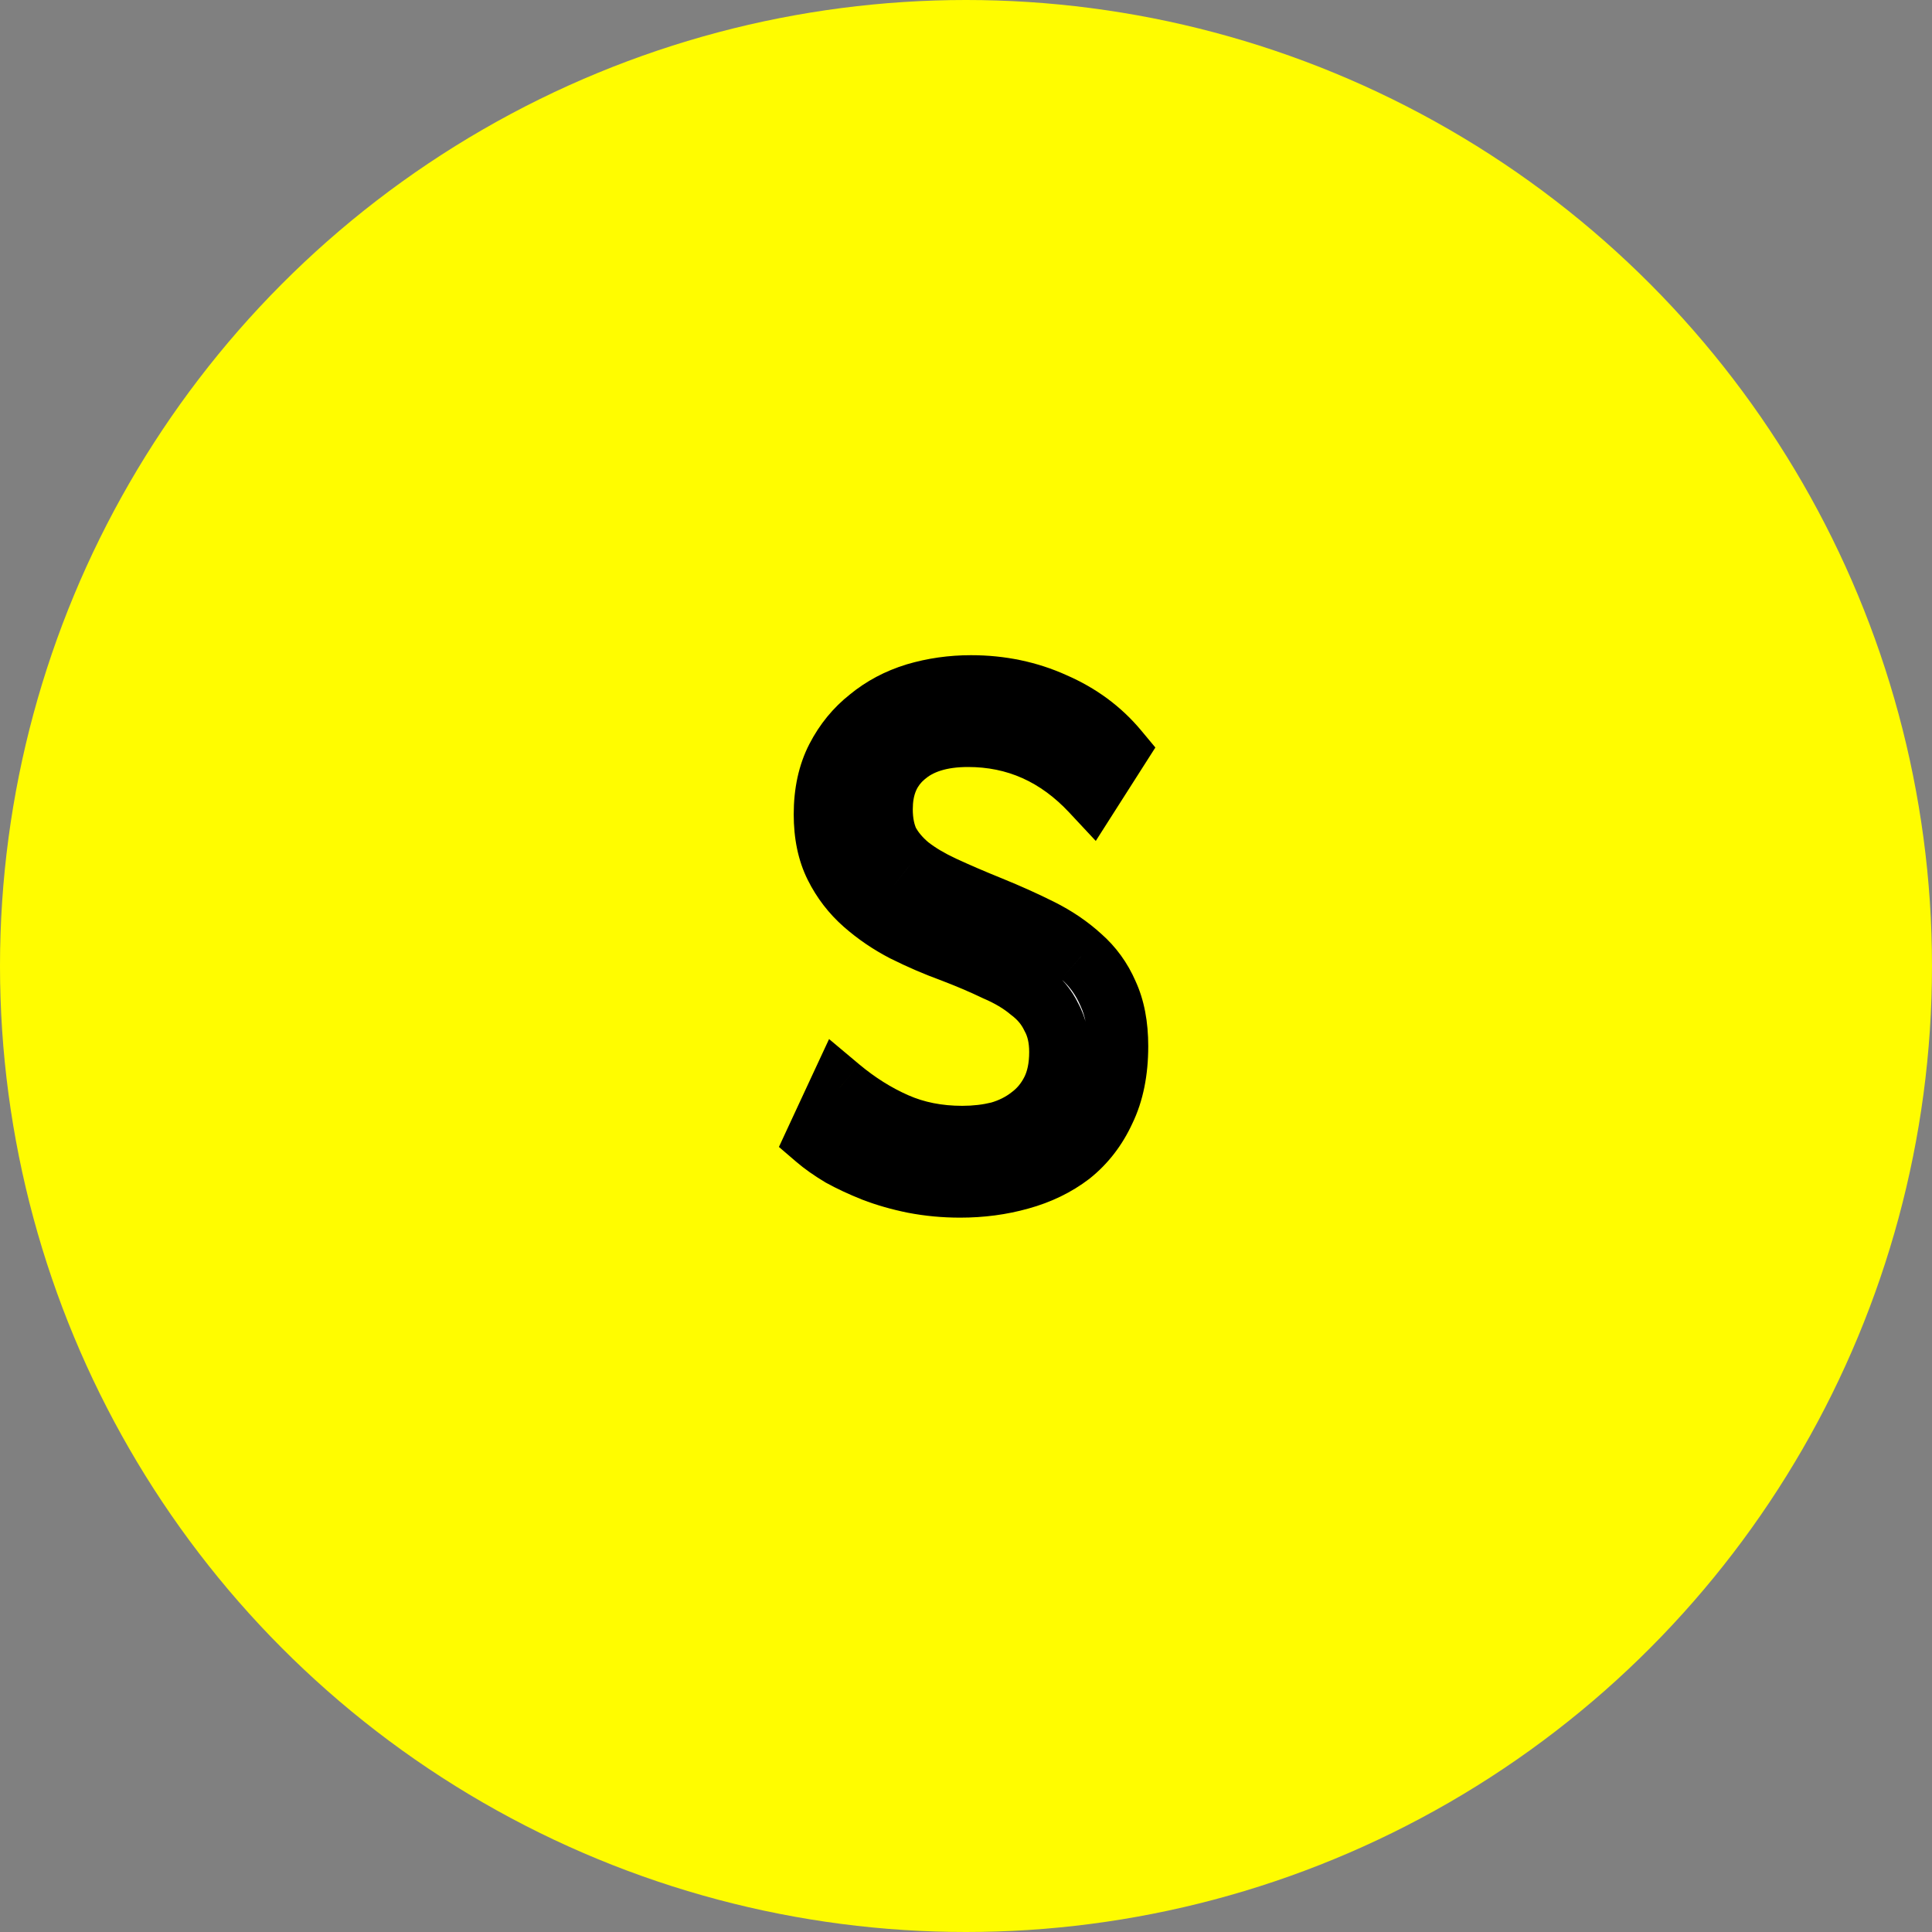 <svg width="64" height="64" viewBox="0 0 64 64" fill="none" xmlns="http://www.w3.org/2000/svg">
<rect x="0" y="0" width="64" height="64" fill="#808080" stroke="none"/>
<circle cx="32" cy="32" r="32" fill="#FFFC00"/>
<path d="M37.037 34.656C37.037 35.488 36.893 36.2 36.605 36.792C36.333 37.384 35.957 37.872 35.477 38.256C34.997 38.624 34.437 38.896 33.797 39.072C33.173 39.248 32.509 39.336 31.805 39.336C31.277 39.336 30.765 39.288 30.269 39.192C29.789 39.096 29.341 38.968 28.925 38.808C28.525 38.648 28.165 38.48 27.845 38.304C27.525 38.112 27.253 37.92 27.029 37.728L27.821 36.024C28.413 36.52 29.037 36.912 29.693 37.2C30.349 37.488 31.077 37.632 31.877 37.632C32.309 37.632 32.717 37.584 33.101 37.488C33.485 37.376 33.821 37.208 34.109 36.984C34.413 36.76 34.653 36.472 34.829 36.12C35.005 35.768 35.093 35.344 35.093 34.848C35.093 34.4 35.005 34.016 34.829 33.696C34.669 33.36 34.429 33.072 34.109 32.832C33.805 32.576 33.429 32.352 32.981 32.16C32.549 31.952 32.061 31.744 31.517 31.536C30.989 31.344 30.469 31.12 29.957 30.864C29.461 30.608 29.013 30.304 28.613 29.952C28.213 29.6 27.893 29.184 27.653 28.704C27.413 28.224 27.293 27.648 27.293 26.976C27.293 26.256 27.429 25.632 27.701 25.104C27.973 24.576 28.333 24.136 28.781 23.784C29.229 23.416 29.741 23.144 30.317 22.968C30.909 22.792 31.525 22.704 32.165 22.704C33.157 22.704 34.077 22.896 34.925 23.28C35.773 23.648 36.477 24.168 37.037 24.84L36.149 26.232C35.013 25.016 33.653 24.408 32.069 24.408C31.173 24.408 30.477 24.624 29.981 25.056C29.485 25.472 29.237 26.056 29.237 26.808C29.237 27.224 29.309 27.584 29.453 27.888C29.613 28.176 29.837 28.44 30.125 28.68C30.429 28.92 30.805 29.144 31.253 29.352C31.701 29.56 32.221 29.784 32.813 30.024C33.405 30.264 33.957 30.512 34.469 30.768C34.981 31.024 35.429 31.328 35.813 31.68C36.197 32.016 36.493 32.424 36.701 32.904C36.925 33.384 37.037 33.968 37.037 34.656Z" fill="white"/>
<path d="M36.605 36.792L35.706 36.355L35.701 36.364L35.697 36.374L36.605 36.792ZM35.477 38.256L36.086 39.05L36.094 39.043L36.102 39.037L35.477 38.256ZM33.797 39.072L33.532 38.108L33.526 38.11L33.797 39.072ZM30.269 39.192L30.073 40.173L30.079 40.174L30.269 39.192ZM28.925 38.808L28.554 39.737L28.566 39.741L28.925 38.808ZM27.845 38.304L27.331 39.161L27.347 39.171L27.363 39.18L27.845 38.304ZM27.029 37.728L26.122 37.306L25.803 37.994L26.378 38.487L27.029 37.728ZM27.821 36.024L28.463 35.258L27.464 34.42L26.914 35.602L27.821 36.024ZM29.693 37.2L29.291 38.116L29.291 38.116L29.693 37.2ZM33.101 37.488L33.344 38.458L33.363 38.453L33.381 38.448L33.101 37.488ZM34.109 36.984L33.516 36.179L33.505 36.187L33.495 36.195L34.109 36.984ZM34.829 36.12L33.935 35.673L33.935 35.673L34.829 36.12ZM34.829 33.696L33.926 34.126L33.939 34.152L33.953 34.178L34.829 33.696ZM34.109 32.832L33.465 33.597L33.487 33.615L33.509 33.632L34.109 32.832ZM32.981 32.16L32.547 33.061L32.567 33.071L32.587 33.079L32.981 32.16ZM31.517 31.536L31.874 30.602L31.867 30.599L31.859 30.596L31.517 31.536ZM29.957 30.864L29.498 31.753L29.51 31.758L29.957 30.864ZM28.613 29.952L27.953 30.703L27.953 30.703L28.613 29.952ZM27.701 25.104L26.812 24.646L26.812 24.646L27.701 25.104ZM28.781 23.784L29.399 24.57L29.407 24.564L29.416 24.557L28.781 23.784ZM30.317 22.968L30.032 22.009L30.025 22.012L30.317 22.968ZM34.925 23.28L34.513 24.191L34.52 24.194L34.527 24.197L34.925 23.28ZM37.037 24.84L37.88 25.378L38.273 24.762L37.805 24.2L37.037 24.84ZM36.149 26.232L35.419 26.915L36.299 27.857L36.992 26.77L36.149 26.232ZM29.981 25.056L30.624 25.822L30.631 25.816L30.638 25.81L29.981 25.056ZM29.453 27.888L28.549 28.316L28.563 28.345L28.579 28.374L29.453 27.888ZM30.125 28.68L29.485 29.448L29.495 29.457L29.506 29.465L30.125 28.68ZM31.253 29.352L30.832 30.259L30.832 30.259L31.253 29.352ZM32.813 30.024L32.438 30.951L32.438 30.951L32.813 30.024ZM35.813 31.68L35.138 32.417L35.146 32.425L35.155 32.433L35.813 31.68ZM36.701 32.904L35.784 33.302L35.789 33.314L35.795 33.327L36.701 32.904ZM36.037 34.656C36.037 35.375 35.913 35.93 35.706 36.355L37.504 37.23C37.874 36.47 38.037 35.601 38.037 34.656H36.037ZM35.697 36.374C35.486 36.834 35.204 37.194 34.852 37.475L36.102 39.037C36.711 38.55 37.181 37.934 37.514 37.209L35.697 36.374ZM34.869 37.462C34.501 37.745 34.06 37.963 33.532 38.108L34.062 40.036C34.815 39.829 35.494 39.503 36.086 39.05L34.869 37.462ZM33.526 38.11C32.997 38.259 32.425 38.336 31.805 38.336V40.336C32.593 40.336 33.349 40.237 34.069 40.034L33.526 38.11ZM31.805 38.336C31.338 38.336 30.89 38.294 30.459 38.21L30.079 40.174C30.64 40.282 31.216 40.336 31.805 40.336V38.336ZM30.465 38.211C30.035 38.126 29.642 38.013 29.284 37.875L28.566 39.741C29.04 39.923 29.543 40.066 30.073 40.173L30.465 38.211ZM29.297 37.88C28.928 37.732 28.606 37.581 28.327 37.428L27.363 39.18C27.725 39.379 28.122 39.564 28.554 39.736L29.297 37.88ZM28.36 37.447C28.076 37.276 27.852 37.116 27.68 36.969L26.378 38.487C26.654 38.724 26.975 38.948 27.331 39.161L28.36 37.447ZM27.936 38.15L28.728 36.446L26.914 35.602L26.122 37.306L27.936 38.15ZM27.179 36.791C27.838 37.343 28.542 37.787 29.291 38.116L30.095 36.284C29.532 36.037 28.988 35.697 28.463 35.258L27.179 36.791ZM29.291 38.116C30.088 38.465 30.955 38.632 31.877 38.632V36.632C31.199 36.632 30.61 36.511 30.095 36.284L29.291 38.116ZM31.877 38.632C32.384 38.632 32.873 38.576 33.344 38.458L32.859 36.518C32.561 36.592 32.235 36.632 31.877 36.632V38.632ZM33.381 38.448C33.875 38.304 34.326 38.082 34.723 37.773L33.495 36.195C33.316 36.334 33.096 36.448 32.821 36.528L33.381 38.448ZM34.702 37.789C35.139 37.467 35.48 37.054 35.724 36.567L33.935 35.673C33.826 35.889 33.687 36.053 33.516 36.179L34.702 37.789ZM35.724 36.567C35.985 36.045 36.093 35.46 36.093 34.848H34.093C34.093 35.228 34.026 35.491 33.935 35.673L35.724 36.567ZM36.093 34.848C36.093 34.269 35.979 33.712 35.705 33.214L33.953 34.178C34.031 34.32 34.093 34.531 34.093 34.848H36.093ZM35.732 33.266C35.497 32.773 35.149 32.362 34.709 32.032L33.509 33.632C33.71 33.782 33.841 33.947 33.926 34.126L35.732 33.266ZM34.753 32.067C34.359 31.735 33.894 31.463 33.375 31.241L32.587 33.079C32.964 33.241 33.251 33.417 33.465 33.597L34.753 32.067ZM33.415 31.259C32.953 31.037 32.439 30.818 31.874 30.602L31.16 32.47C31.683 32.67 32.145 32.867 32.547 33.061L33.415 31.259ZM31.859 30.596C31.368 30.418 30.883 30.209 30.404 29.97L29.51 31.758C30.056 32.031 30.611 32.27 31.175 32.476L31.859 30.596ZM30.416 29.975C29.989 29.755 29.61 29.497 29.274 29.201L27.953 30.703C28.417 31.111 28.933 31.461 29.498 31.753L30.416 29.975ZM29.274 29.201C28.971 28.935 28.73 28.622 28.548 28.257L26.759 29.151C27.056 29.746 27.455 30.265 27.953 30.703L29.274 29.201ZM28.548 28.257C28.392 27.946 28.293 27.531 28.293 26.976H26.293C26.293 27.765 26.434 28.502 26.759 29.151L28.548 28.257ZM28.293 26.976C28.293 26.382 28.405 25.921 28.59 25.562L26.812 24.646C26.453 25.343 26.293 26.13 26.293 26.976H28.293ZM28.59 25.562C28.799 25.156 29.069 24.83 29.399 24.57L28.163 22.998C27.598 23.442 27.147 23.996 26.812 24.646L28.59 25.562ZM29.416 24.557C29.759 24.275 30.154 24.064 30.609 23.924L30.025 22.012C29.329 22.224 28.699 22.557 28.146 23.011L29.416 24.557ZM30.602 23.927C31.098 23.779 31.618 23.704 32.165 23.704V21.704C31.432 21.704 30.72 21.805 30.032 22.009L30.602 23.927ZM32.165 23.704C33.024 23.704 33.803 23.869 34.513 24.191L35.338 22.369C34.352 21.923 33.29 21.704 32.165 21.704V23.704ZM34.527 24.197C35.24 24.507 35.815 24.935 36.269 25.48L37.805 24.2C37.14 23.401 36.306 22.789 35.323 22.363L34.527 24.197ZM36.194 24.302L35.306 25.694L36.992 26.77L37.88 25.378L36.194 24.302ZM36.88 25.549C35.566 24.142 33.946 23.408 32.069 23.408V25.408C33.361 25.408 34.461 25.89 35.419 26.915L36.88 25.549ZM32.069 23.408C31.02 23.408 30.059 23.662 29.324 24.302L30.638 25.81C30.895 25.586 31.327 25.408 32.069 25.408V23.408ZM29.339 24.29C28.578 24.927 28.237 25.814 28.237 26.808H30.237C30.237 26.299 30.392 26.017 30.624 25.822L29.339 24.29ZM28.237 26.808C28.237 27.338 28.329 27.85 28.549 28.316L30.357 27.46C30.29 27.317 30.237 27.11 30.237 26.808H28.237ZM28.579 28.374C28.807 28.783 29.115 29.14 29.485 29.448L30.765 27.912C30.559 27.74 30.42 27.569 30.327 27.402L28.579 28.374ZM29.506 29.465C29.885 29.764 30.332 30.027 30.832 30.259L31.674 28.445C31.279 28.261 30.974 28.076 30.745 27.895L29.506 29.465ZM30.832 30.259C31.299 30.476 31.834 30.706 32.438 30.951L33.189 29.097C32.608 28.862 32.104 28.644 31.674 28.445L30.832 30.259ZM32.438 30.951C33.008 31.182 33.536 31.419 34.022 31.662L34.916 29.874C34.379 29.605 33.802 29.346 33.189 29.097L32.438 30.951ZM34.022 31.662C34.459 31.881 34.828 32.134 35.138 32.417L36.489 30.943C36.03 30.522 35.503 30.167 34.916 29.874L34.022 31.662ZM35.155 32.433C35.424 32.668 35.633 32.954 35.784 33.302L37.619 32.506C37.353 31.894 36.97 31.364 36.472 30.927L35.155 32.433ZM35.795 33.327C35.942 33.641 36.037 34.072 36.037 34.656H38.037C38.037 33.864 37.909 33.127 37.607 32.481L35.795 33.327Z" fill="black"/>
</svg>
